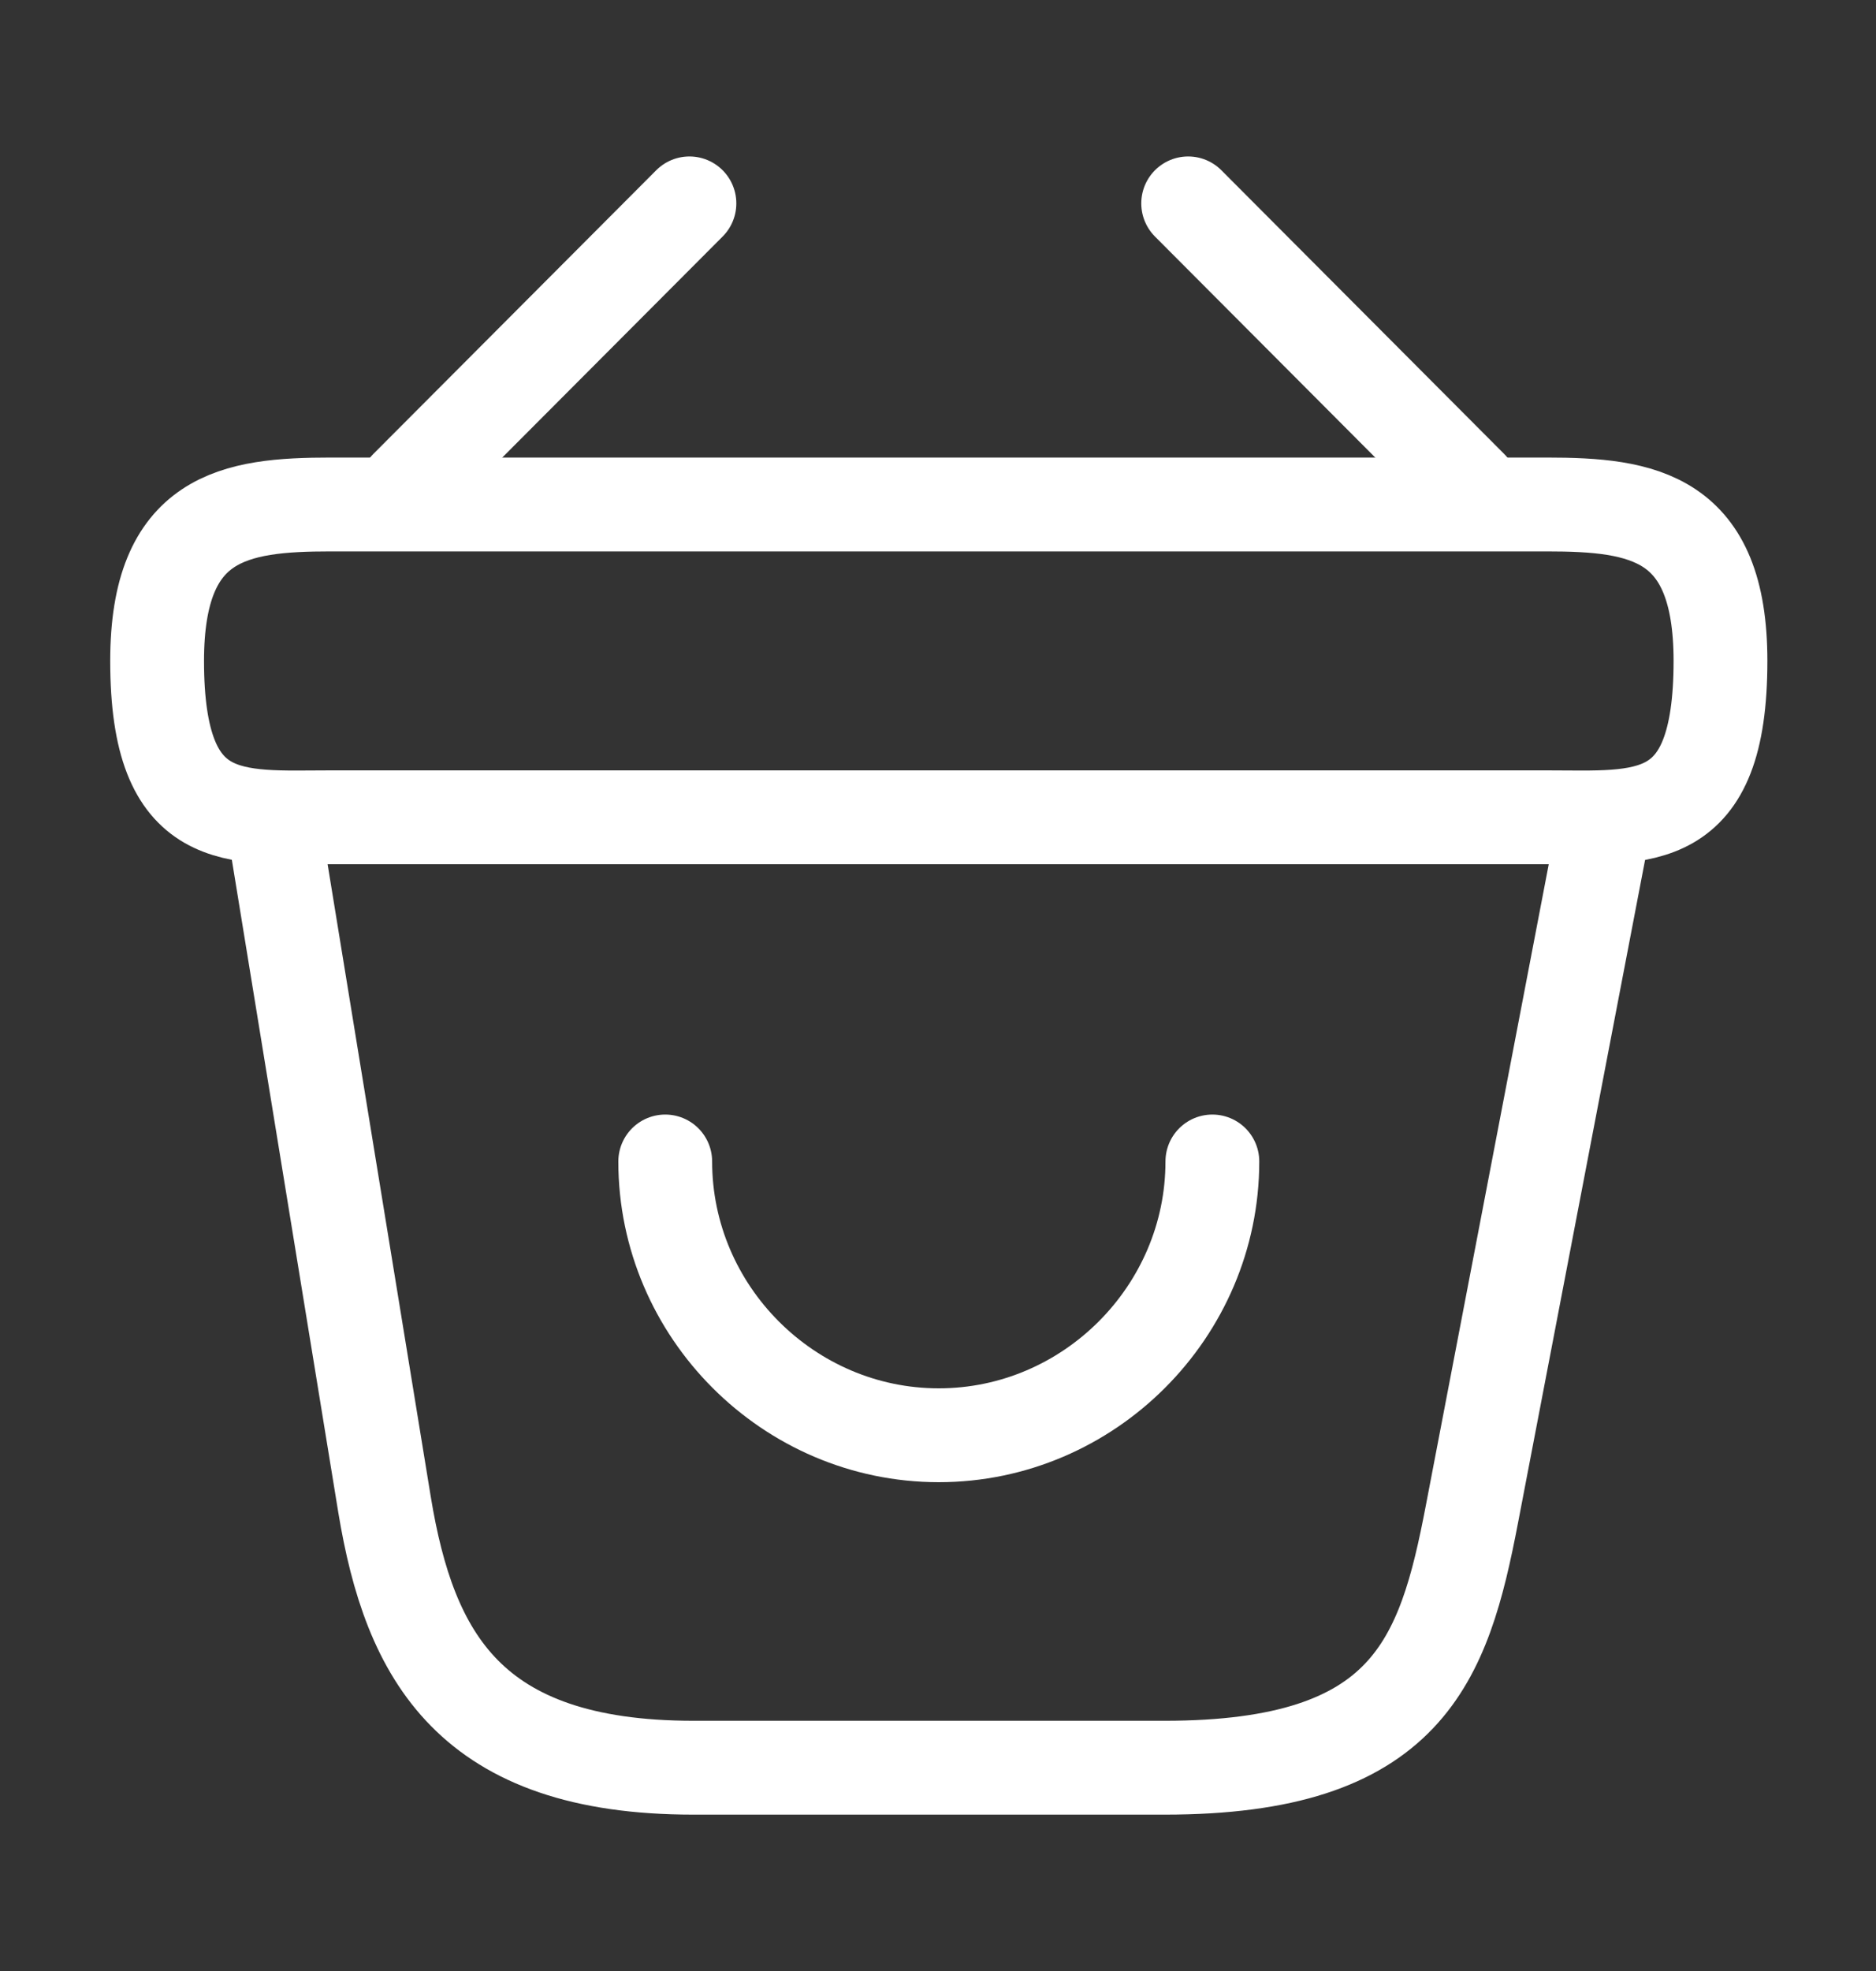 <svg xmlns="http://www.w3.org/2000/svg" width="20" height="21" viewBox="0 0 20 21" fill="none"><rect x="0" y="0" width="20" height="21" fill="#333333" stroke="none"/><g id="bag-happy"><path id="Vector" d="M7.092 12.375C7.092 13.975 8.408 15.292 10.008 15.292C11.608 15.292 12.925 13.975 12.925 12.375" stroke="white" stroke-miterlimit="10" stroke-linecap="round" stroke-linejoin="round"></path><path id="Vector_2" d="M7.35 2.167L4.333 5.191" stroke="white" stroke-miterlimit="10" stroke-linecap="round" stroke-linejoin="round"></path><path id="Vector_3" d="M12.667 2.167L15.683 5.191" stroke="white" stroke-miterlimit="10" stroke-linecap="round" stroke-linejoin="round"></path><path id="Vector_4" d="M1.675 7.042C1.675 5.5 2.5 5.375 3.525 5.375H16.492C17.517 5.375 18.342 5.5 18.342 7.042C18.342 8.833 17.517 8.708 16.492 8.708H3.525C2.5 8.708 1.675 8.833 1.675 7.042Z" stroke="white"></path><path id="Vector_5" d="M2.925 8.834L4.1 16.034C4.367 17.65 5.008 18.834 7.392 18.834H12.417C15.008 18.834 15.392 17.7 15.692 16.134L17.092 8.834" stroke="white" stroke-linecap="round"></path></g></svg>
